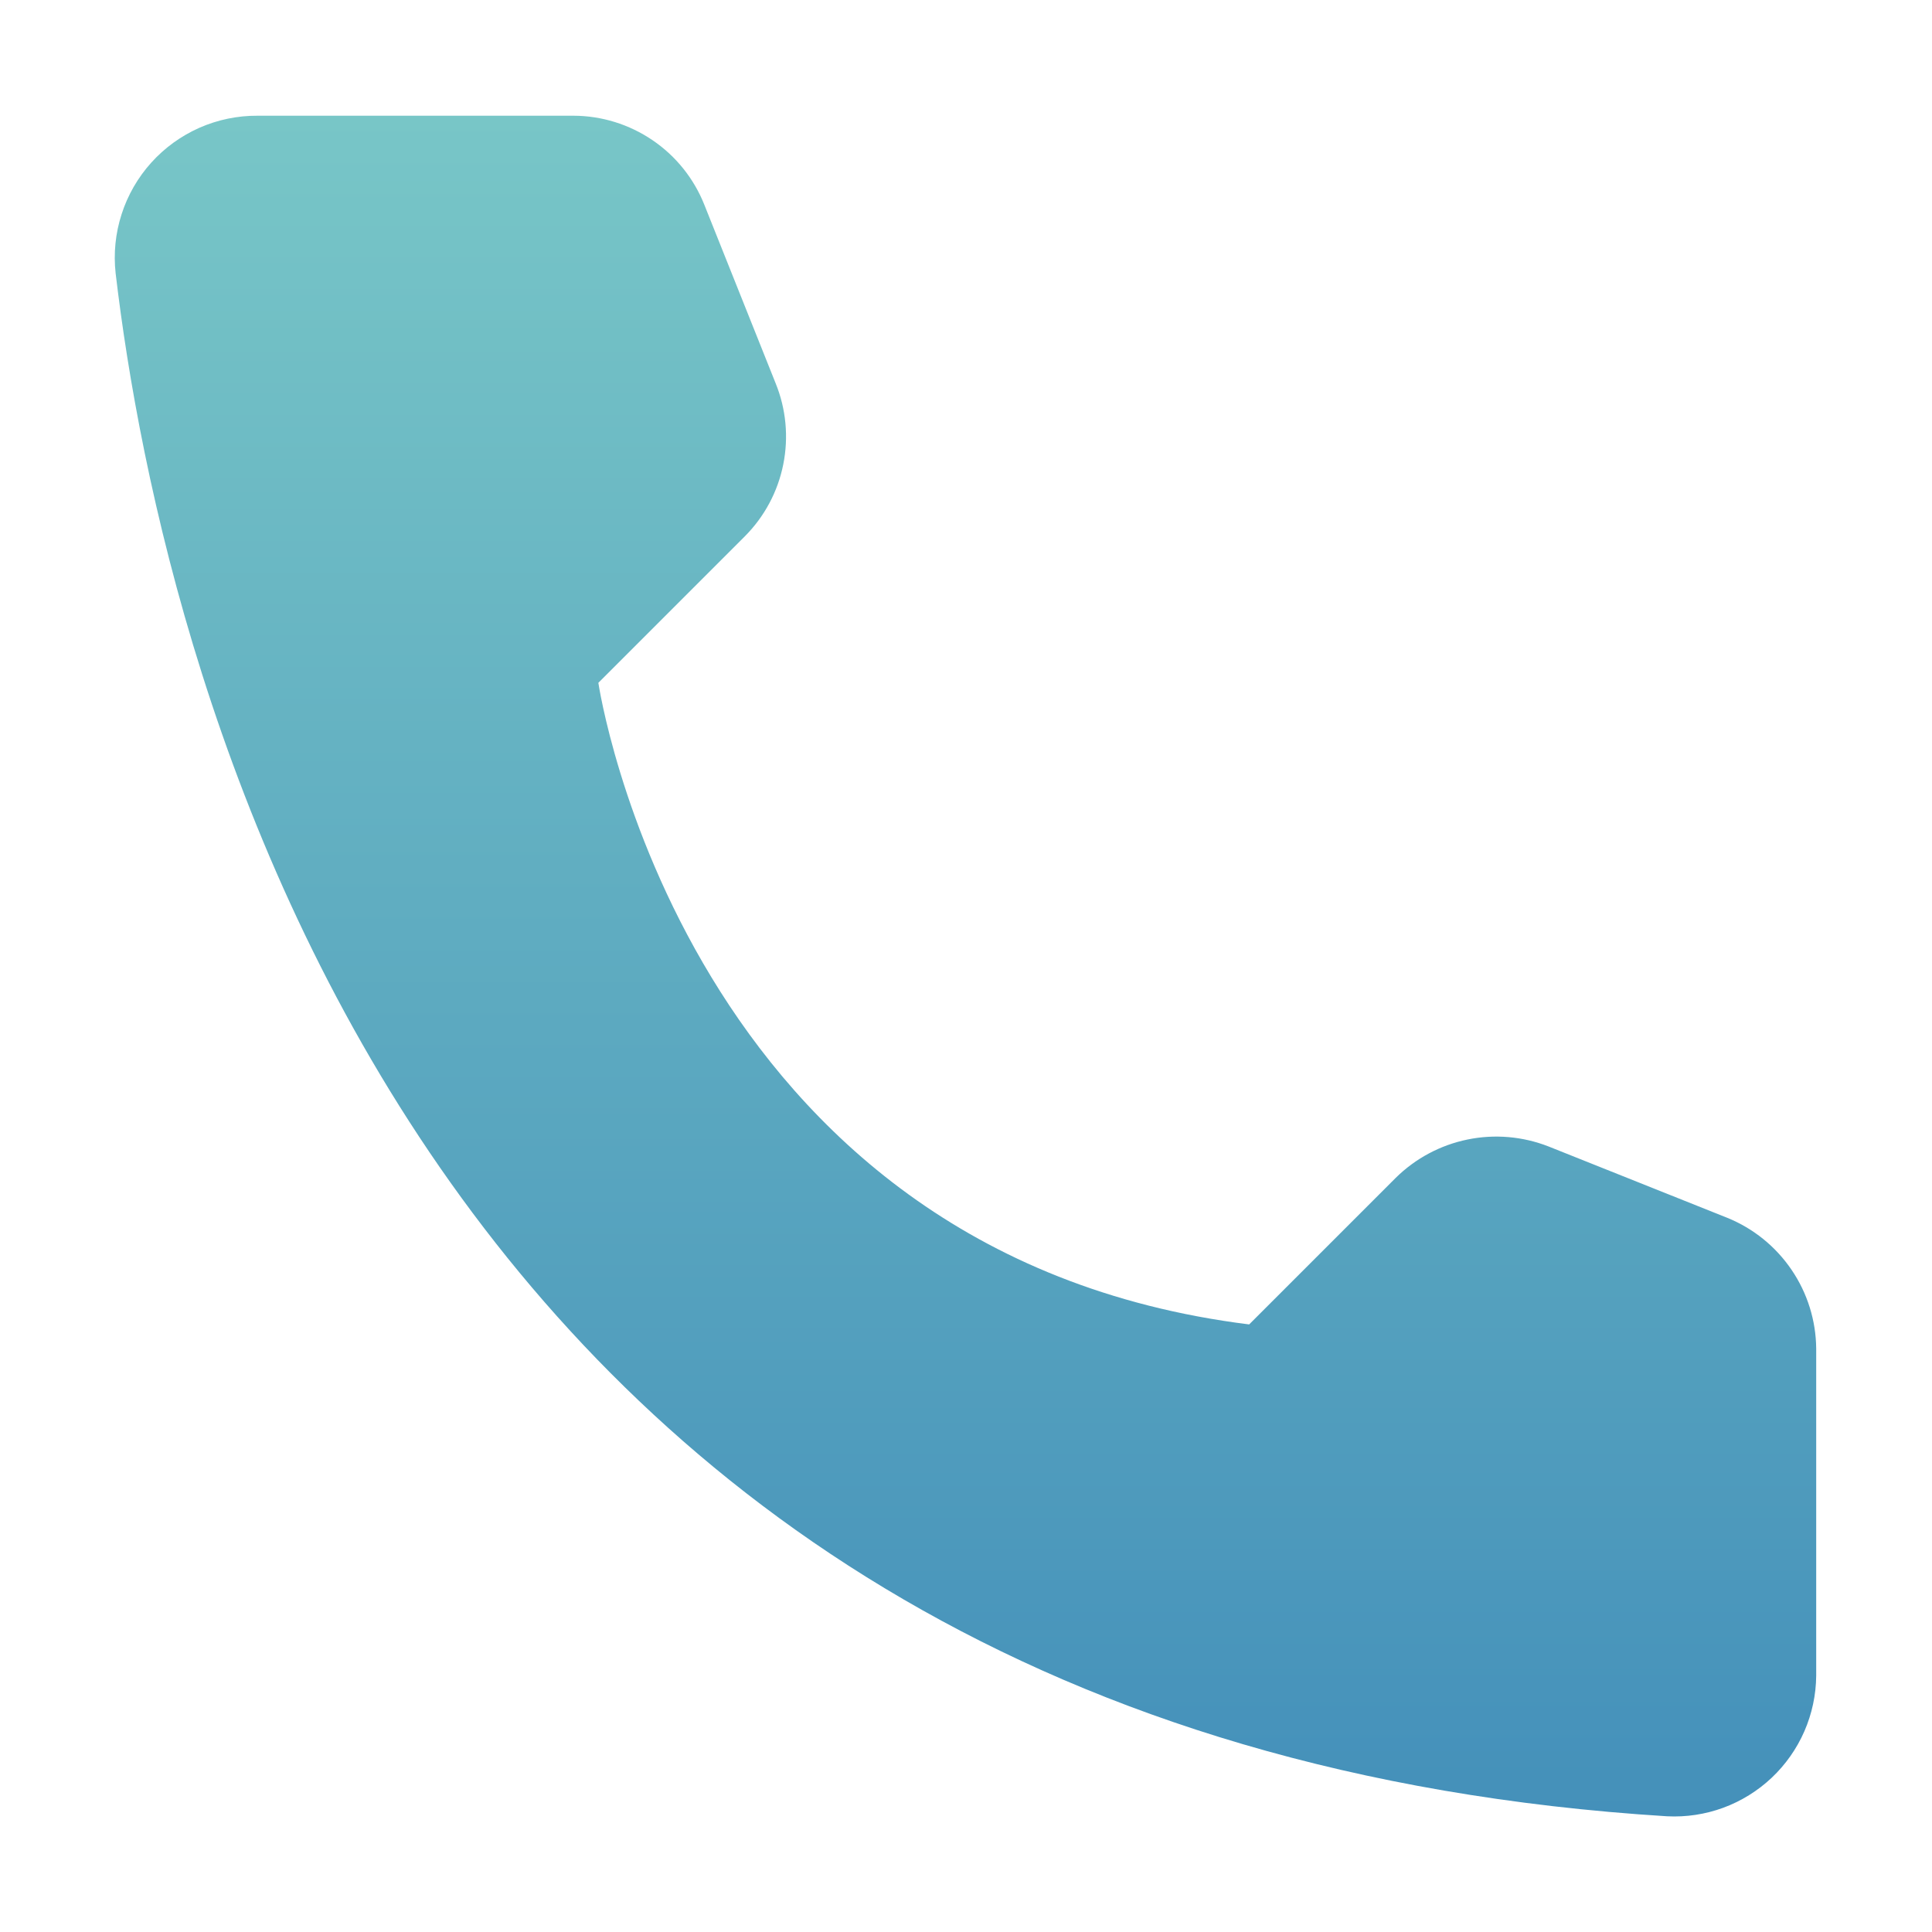 <?xml version="1.0" encoding="UTF-8"?> <svg xmlns="http://www.w3.org/2000/svg" width="48" height="48" viewBox="0 0 48 48" fill="none"><g clip-path="url(#clip0_245_15275)"><path d="M31.035 32.905L34.675 29.265C35.165 28.781 35.785 28.449 36.46 28.311C37.135 28.172 37.836 28.233 38.477 28.485L42.913 30.256C43.561 30.519 44.117 30.968 44.51 31.547C44.904 32.125 45.117 32.807 45.123 33.506V41.631C45.119 42.107 45.019 42.577 44.829 43.013C44.639 43.449 44.362 43.842 44.016 44.169C43.67 44.495 43.261 44.748 42.815 44.913C42.368 45.077 41.893 45.149 41.418 45.125C10.332 43.191 4.059 16.866 2.873 6.791C2.818 6.297 2.868 5.796 3.021 5.322C3.173 4.848 3.424 4.412 3.757 4.042C4.09 3.672 4.498 3.377 4.953 3.175C5.409 2.974 5.902 2.872 6.399 2.875H14.248C14.949 2.877 15.632 3.089 16.212 3.483C16.791 3.876 17.239 4.434 17.498 5.085L19.27 9.521C19.53 10.16 19.596 10.861 19.46 11.538C19.325 12.214 18.993 12.835 18.506 13.324L14.866 16.964C14.866 16.964 16.962 31.15 31.035 32.905Z" fill="url(#paint0_linear_245_15275)"></path></g><defs><linearGradient id="paint0_linear_245_15275" x1="23.987" y1="2.875" x2="23.987" y2="45.13" gradientUnits="userSpaceOnUse"><stop stop-color="#78C6C7"></stop><stop offset="1" stop-color="#4490BA"></stop></linearGradient><clipPath id="clip0_245_15275"><rect width="48" height="48" fill="white"></rect></clipPath></defs></svg> 